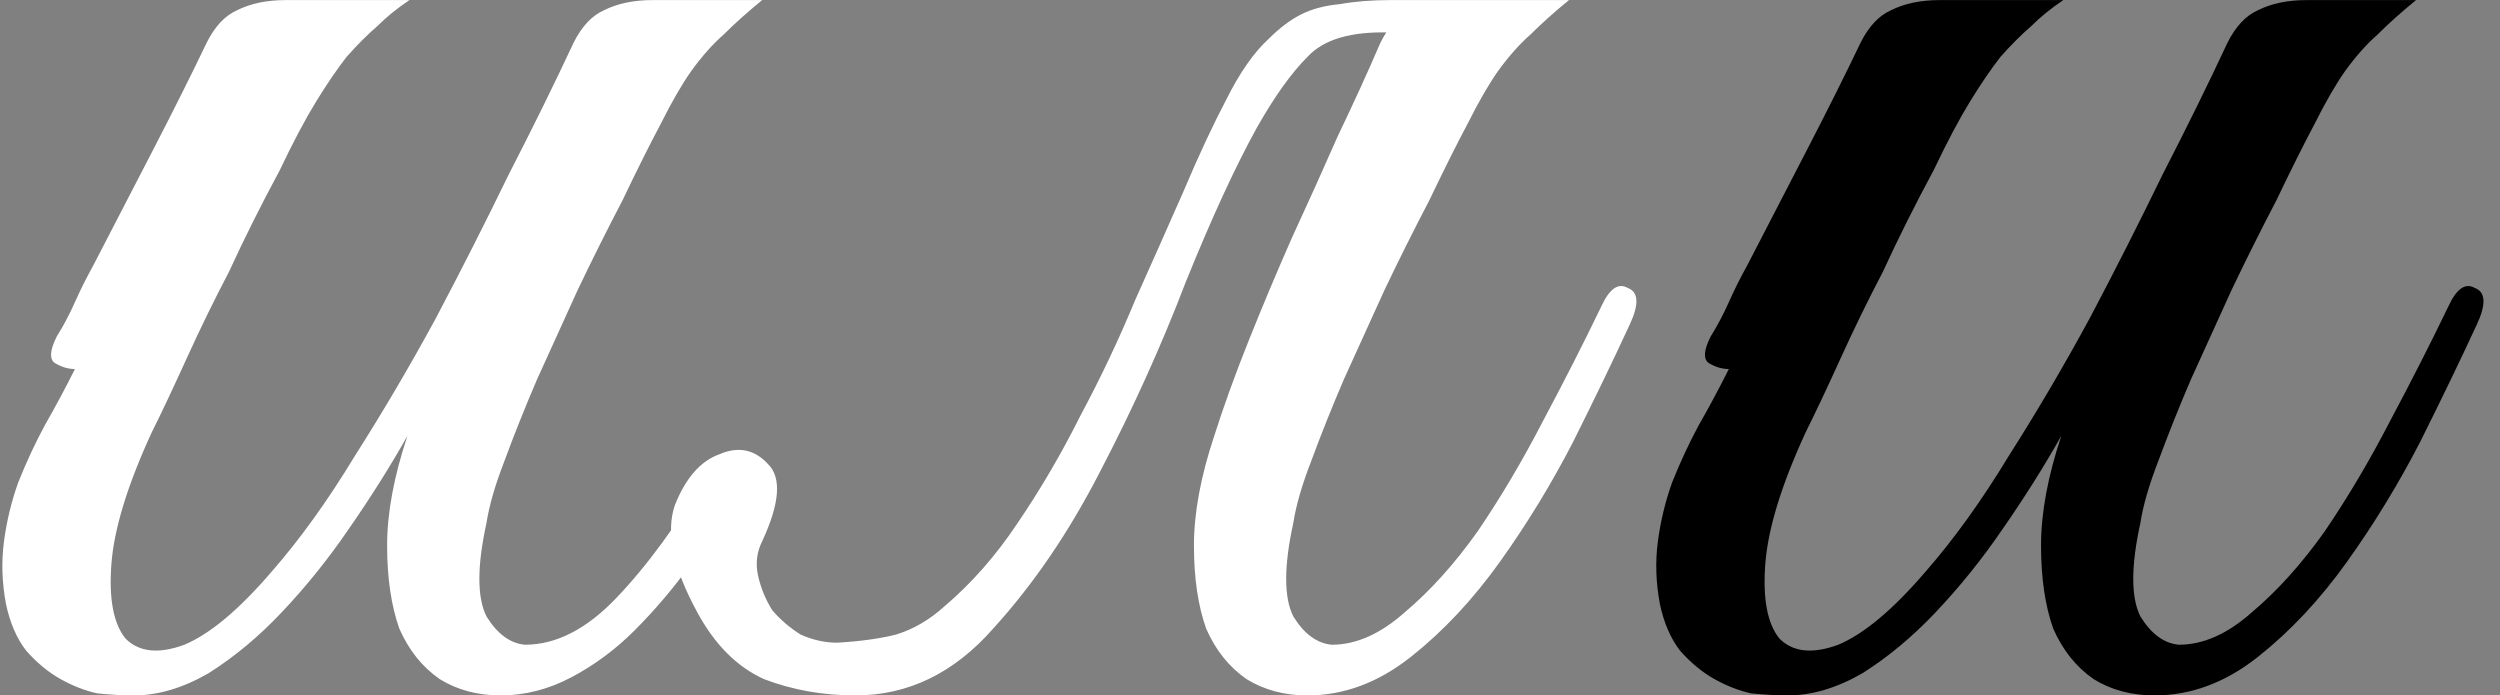 <?xml version="1.0" encoding="UTF-8"?> <svg xmlns="http://www.w3.org/2000/svg" width="151" height="42" viewBox="0 0 151 42" fill="none"><rect x="0" y="0" width="151" height="42" fill="#808080" stroke="none"/> <path d="M46.034 0.005C45.136 0.74 44.361 1.434 43.708 2.087C43.055 2.658 42.402 3.393 41.749 4.291C41.177 5.107 40.565 6.168 39.912 7.474C39.259 8.699 38.483 10.25 37.586 12.127C36.688 13.841 35.79 15.637 34.892 17.515C34.076 19.31 33.259 21.106 32.443 22.902C31.708 24.616 31.055 26.249 30.484 27.8C29.913 29.269 29.545 30.534 29.382 31.595C28.811 34.207 28.811 36.085 29.382 37.228C30.035 38.289 30.811 38.86 31.708 38.942C33.586 38.942 35.422 38.003 37.218 36.126C39.096 34.167 40.973 31.595 42.851 28.412C43.504 27.432 44.116 27.106 44.687 27.432C45.34 27.677 45.34 28.371 44.687 29.514C43.789 31.065 42.81 32.575 41.749 34.044C40.688 35.514 39.545 36.86 38.32 38.085C37.178 39.227 35.912 40.166 34.525 40.901C33.137 41.636 31.708 42.003 30.239 42.003C28.852 42.003 27.627 41.676 26.566 41.023C25.505 40.289 24.688 39.268 24.117 37.962C23.627 36.575 23.382 34.901 23.382 32.942C23.382 30.983 23.791 28.779 24.607 26.33C23.546 28.208 22.362 30.085 21.056 31.963C19.832 33.758 18.485 35.432 17.015 36.983C15.628 38.452 14.159 39.676 12.607 40.656C11.057 41.554 9.546 42.003 8.077 42.003C7.424 42.003 6.69 41.962 5.873 41.88C5.139 41.717 4.404 41.431 3.669 41.023C2.935 40.615 2.241 40.044 1.588 39.309C1.016 38.575 0.608 37.636 0.363 36.493C0.118 35.187 0.078 33.922 0.241 32.697C0.404 31.473 0.69 30.289 1.098 29.146C1.588 27.922 2.118 26.779 2.69 25.718C3.343 24.575 3.955 23.433 4.526 22.29C4.118 22.29 3.71 22.167 3.302 21.922C2.975 21.678 3.016 21.147 3.424 20.331C3.833 19.678 4.2 18.984 4.526 18.249C4.853 17.515 5.22 16.78 5.628 16.045C6.853 13.678 8.077 11.311 9.302 8.944C10.526 6.576 11.587 4.454 12.485 2.577C12.975 1.597 13.587 0.944 14.322 0.618C15.138 0.209 16.117 0.005 17.26 0.005H24.729C23.995 0.495 23.342 1.026 22.77 1.597C22.199 2.087 21.587 2.699 20.934 3.434C20.362 4.168 19.75 5.066 19.097 6.127C18.444 7.189 17.709 8.576 16.893 10.29C15.75 12.413 14.73 14.454 13.832 16.413C12.934 18.127 12.077 19.882 11.261 21.678C10.444 23.473 9.751 24.943 9.179 26.085C7.71 29.269 6.894 31.922 6.73 34.044C6.567 36.166 6.853 37.677 7.587 38.575C8.404 39.391 9.587 39.513 11.138 38.942C12.689 38.289 14.444 36.819 16.403 34.534C18.117 32.575 19.791 30.248 21.423 27.555C23.137 24.861 24.77 22.086 26.321 19.229C27.872 16.29 29.341 13.392 30.729 10.535C32.198 7.678 33.504 5.026 34.647 2.577C35.137 1.597 35.749 0.944 36.484 0.618C37.3 0.209 38.279 0.005 39.422 0.005H46.034ZM83.379 2.577C83.869 1.597 84.481 0.944 85.215 0.618C86.032 0.209 87.011 0.005 88.154 0.005H94.766C93.868 0.74 93.093 1.434 92.439 2.087C91.787 2.658 91.133 3.393 90.48 4.291C89.909 5.107 89.297 6.168 88.644 7.474C87.991 8.699 87.215 10.25 86.317 12.127C85.419 13.841 84.522 15.637 83.624 17.515C82.807 19.31 81.991 21.106 81.175 22.902C80.44 24.616 79.787 26.249 79.216 27.8C78.644 29.269 78.277 30.534 78.114 31.595C77.542 34.207 77.542 36.085 78.114 37.228C78.767 38.289 79.542 38.86 80.44 38.942C81.909 38.942 83.379 38.289 84.848 36.983C86.399 35.677 87.868 34.044 89.256 32.085C90.644 30.044 91.95 27.84 93.174 25.473C94.48 23.024 95.664 20.698 96.725 18.494C97.215 17.433 97.745 17.066 98.317 17.392C98.97 17.637 99.01 18.372 98.439 19.596C97.46 21.718 96.317 24.086 95.011 26.698C93.705 29.228 92.235 31.636 90.603 33.922C88.97 36.207 87.174 38.126 85.215 39.676C83.256 41.227 81.175 42.003 78.971 42.003C77.583 42.003 76.359 41.676 75.298 41.023C74.237 40.289 73.42 39.268 72.849 37.962C72.359 36.575 72.114 34.901 72.114 32.942C72.114 30.983 72.522 28.779 73.339 26.33C73.91 24.535 74.604 22.616 75.42 20.576C76.236 18.535 77.094 16.494 77.991 14.454C78.971 12.331 79.91 10.25 80.808 8.209C81.787 6.168 82.644 4.291 83.379 2.577ZM57.054 36.615C58.686 35.228 60.156 33.554 61.462 31.595C62.849 29.555 64.115 27.392 65.257 25.106C66.482 22.82 67.584 20.494 68.563 18.127C69.624 15.76 70.604 13.556 71.502 11.515C72.4 9.393 73.257 7.556 74.073 6.005C74.889 4.372 75.747 3.148 76.644 2.332C77.297 1.679 77.951 1.189 78.604 0.862C79.257 0.536 80.032 0.332 80.93 0.25C81.828 0.087 82.848 0.005 83.991 0.005C85.215 0.005 86.726 0.005 88.521 0.005C88.848 0.005 88.889 0.128 88.644 0.373C88.399 0.536 88.032 0.74 87.542 0.985C87.052 1.23 86.44 1.475 85.705 1.72C85.052 1.883 84.481 1.964 83.991 1.964C81.624 1.883 79.95 2.373 78.971 3.434C77.991 4.413 76.971 5.842 75.91 7.719C74.604 10.086 73.175 13.188 71.624 17.025C70.155 20.861 68.441 24.657 66.482 28.412C64.604 32.085 62.441 35.269 59.992 37.962C57.625 40.656 54.85 42.003 51.666 42.003C49.707 42.003 47.871 41.676 46.157 41.023C44.524 40.289 43.177 38.942 42.116 36.983C40.647 34.289 40.198 32.126 40.769 30.493C41.422 28.861 42.32 27.84 43.463 27.432C44.606 26.943 45.585 27.147 46.401 28.044C47.218 28.861 47.095 30.412 46.034 32.697C45.708 33.35 45.626 34.044 45.789 34.779C45.953 35.514 46.238 36.207 46.646 36.86C47.136 37.432 47.708 37.922 48.361 38.33C49.095 38.656 49.83 38.819 50.564 38.819C51.952 38.738 53.136 38.575 54.115 38.33C55.176 38.003 56.156 37.432 57.054 36.615Z" fill="white"></path> <path d="M149.603 19.596C148.623 21.718 147.48 24.086 146.174 26.698C144.868 29.228 143.399 31.636 141.766 33.922C140.134 36.207 138.338 38.126 136.379 39.676C134.42 41.227 132.338 42.003 130.134 42.003C128.747 42.003 127.522 41.676 126.461 41.023C125.4 40.289 124.584 39.268 124.012 37.962C123.522 36.575 123.278 34.901 123.278 32.942C123.278 30.983 123.686 28.779 124.502 26.33C123.441 28.208 122.257 30.085 120.951 31.963C119.727 33.758 118.38 35.432 116.911 36.983C115.523 38.452 114.054 39.676 112.503 40.656C110.952 41.554 109.442 42.003 107.972 42.003C107.319 42.003 106.585 41.962 105.768 41.88C105.034 41.717 104.299 41.431 103.564 41.023C102.83 40.615 102.136 40.044 101.483 39.309C100.912 38.575 100.503 37.636 100.259 36.493C100.014 35.187 99.973 33.922 100.136 32.697C100.299 31.473 100.585 30.289 100.993 29.146C101.483 27.922 102.014 26.779 102.585 25.718C103.238 24.575 103.85 23.433 104.422 22.29C104.013 22.29 103.605 22.167 103.197 21.922C102.871 21.678 102.911 21.147 103.32 20.331C103.728 19.678 104.095 18.984 104.422 18.249C104.748 17.515 105.115 16.78 105.524 16.045C106.748 13.678 107.972 11.311 109.197 8.944C110.421 6.576 111.482 4.454 112.38 2.577C112.87 1.597 113.482 0.944 114.217 0.618C115.033 0.209 116.013 0.005 117.155 0.005H124.624C123.89 0.495 123.237 1.026 122.665 1.597C122.094 2.087 121.482 2.699 120.829 3.434C120.257 4.168 119.645 5.066 118.992 6.127C118.339 7.189 117.604 8.576 116.788 10.29C115.645 12.413 114.625 14.454 113.727 16.413C112.829 18.127 111.972 19.882 111.156 21.678C110.34 23.473 109.646 24.943 109.074 26.085C107.605 29.269 106.789 31.922 106.626 34.044C106.462 36.166 106.748 37.677 107.483 38.575C108.299 39.391 109.482 39.513 111.033 38.942C112.584 38.289 114.339 36.819 116.298 34.534C118.013 32.575 119.686 30.248 121.319 27.555C123.033 24.861 124.665 22.086 126.216 19.229C127.767 16.29 129.236 13.392 130.624 10.535C132.093 7.678 133.399 5.026 134.542 2.577C135.032 1.597 135.644 0.944 136.379 0.618C137.195 0.209 138.175 0.005 139.317 0.005H145.929C145.031 0.74 144.256 1.434 143.603 2.087C142.95 2.658 142.297 3.393 141.644 4.291C141.072 5.107 140.46 6.168 139.807 7.474C139.154 8.699 138.379 10.25 137.481 12.127C136.583 13.841 135.685 15.637 134.787 17.515C133.971 19.31 133.155 21.106 132.338 22.902C131.604 24.616 130.951 26.249 130.379 27.8C129.808 29.269 129.44 30.534 129.277 31.595C128.706 34.207 128.706 36.085 129.277 37.228C129.93 38.289 130.706 38.86 131.604 38.942C133.073 38.942 134.542 38.289 136.012 36.983C137.562 35.677 139.032 34.044 140.419 32.085C141.807 30.044 143.113 27.84 144.338 25.473C145.644 23.024 146.827 20.698 147.888 18.494C148.378 17.433 148.909 17.066 149.48 17.392C150.133 17.637 150.174 18.372 149.603 19.596Z" fill="black"></path> </svg> 